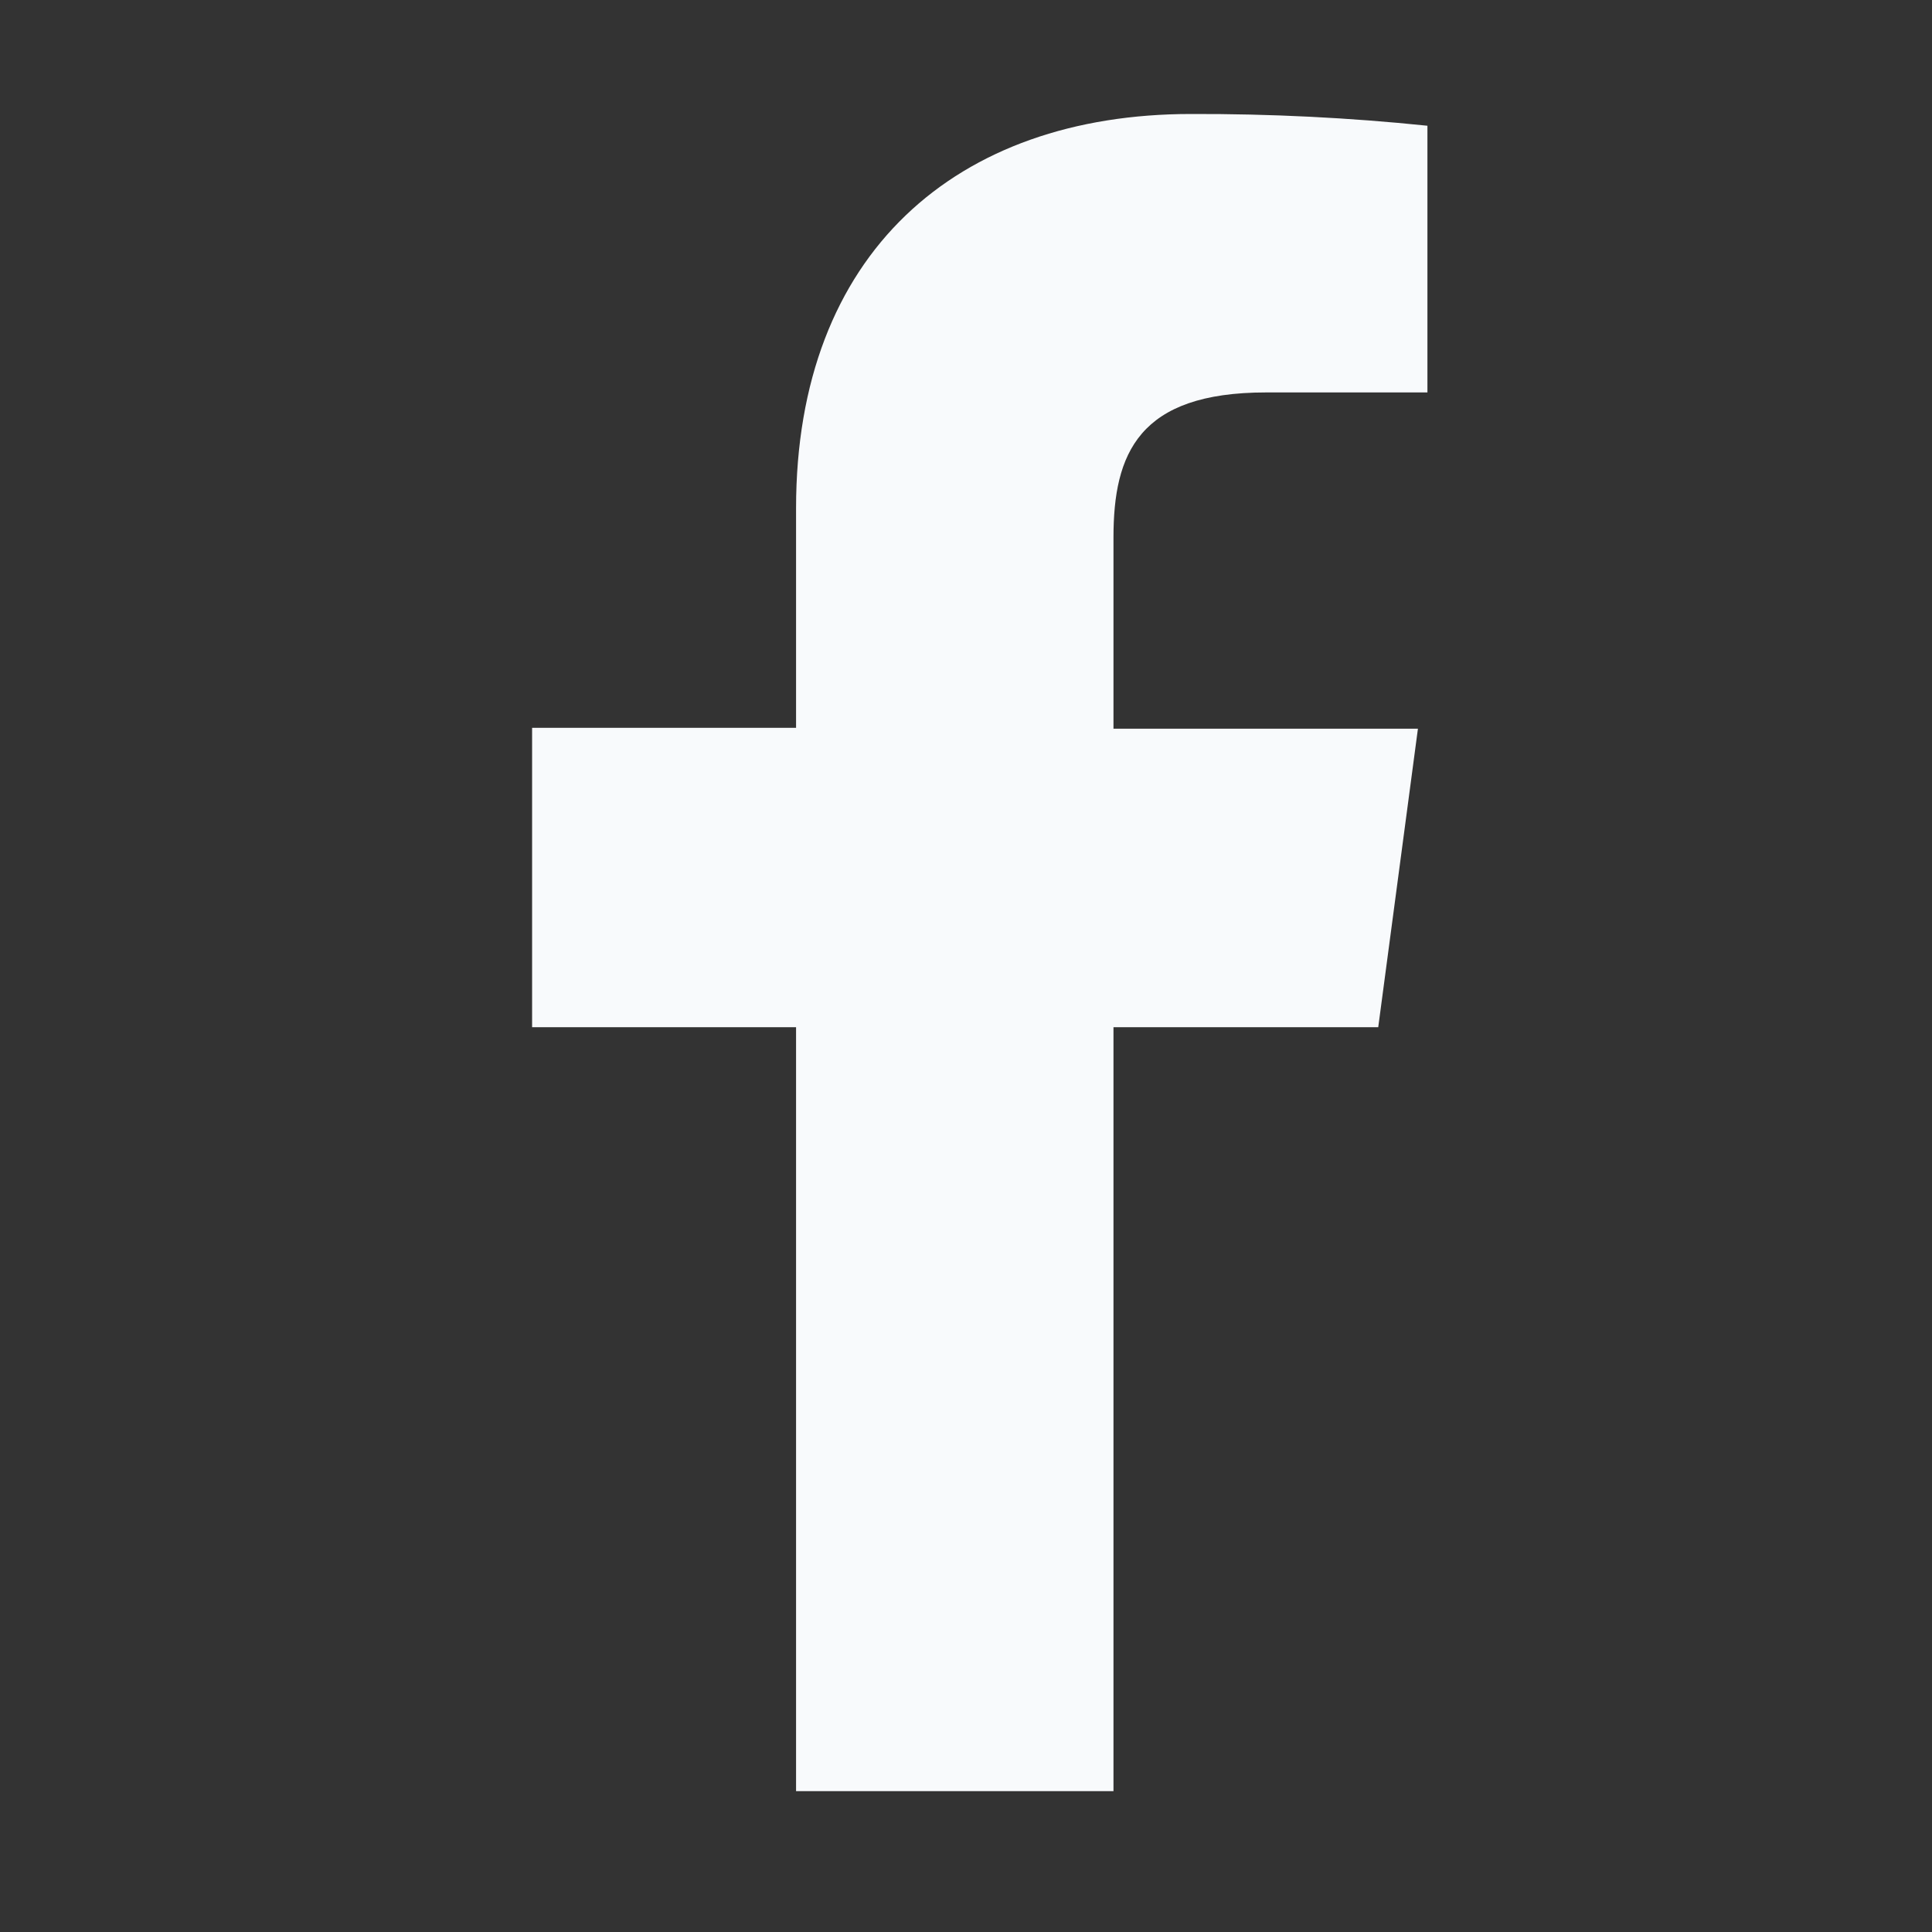 <svg width="24" height="24" viewBox="0 0 24 24" fill="none" xmlns="http://www.w3.org/2000/svg">
<rect x="0" y="0" width="24" height="24" fill="#333333" stroke="none"/>
<g id="Facebook Logo">
<path id="f" d="M13.832 22.25V12.76H17.121L17.614 9.052H13.832V6.677C13.832 5.635 14.143 4.875 15.728 4.875H17.732V1.562C16.757 1.461 15.777 1.413 14.796 1.416C11.882 1.416 9.889 3.145 9.889 6.312V9.041H6.61V12.76H9.889V22.25H13.832Z" fill="#F8FAFC"/>
</g>
</svg>
